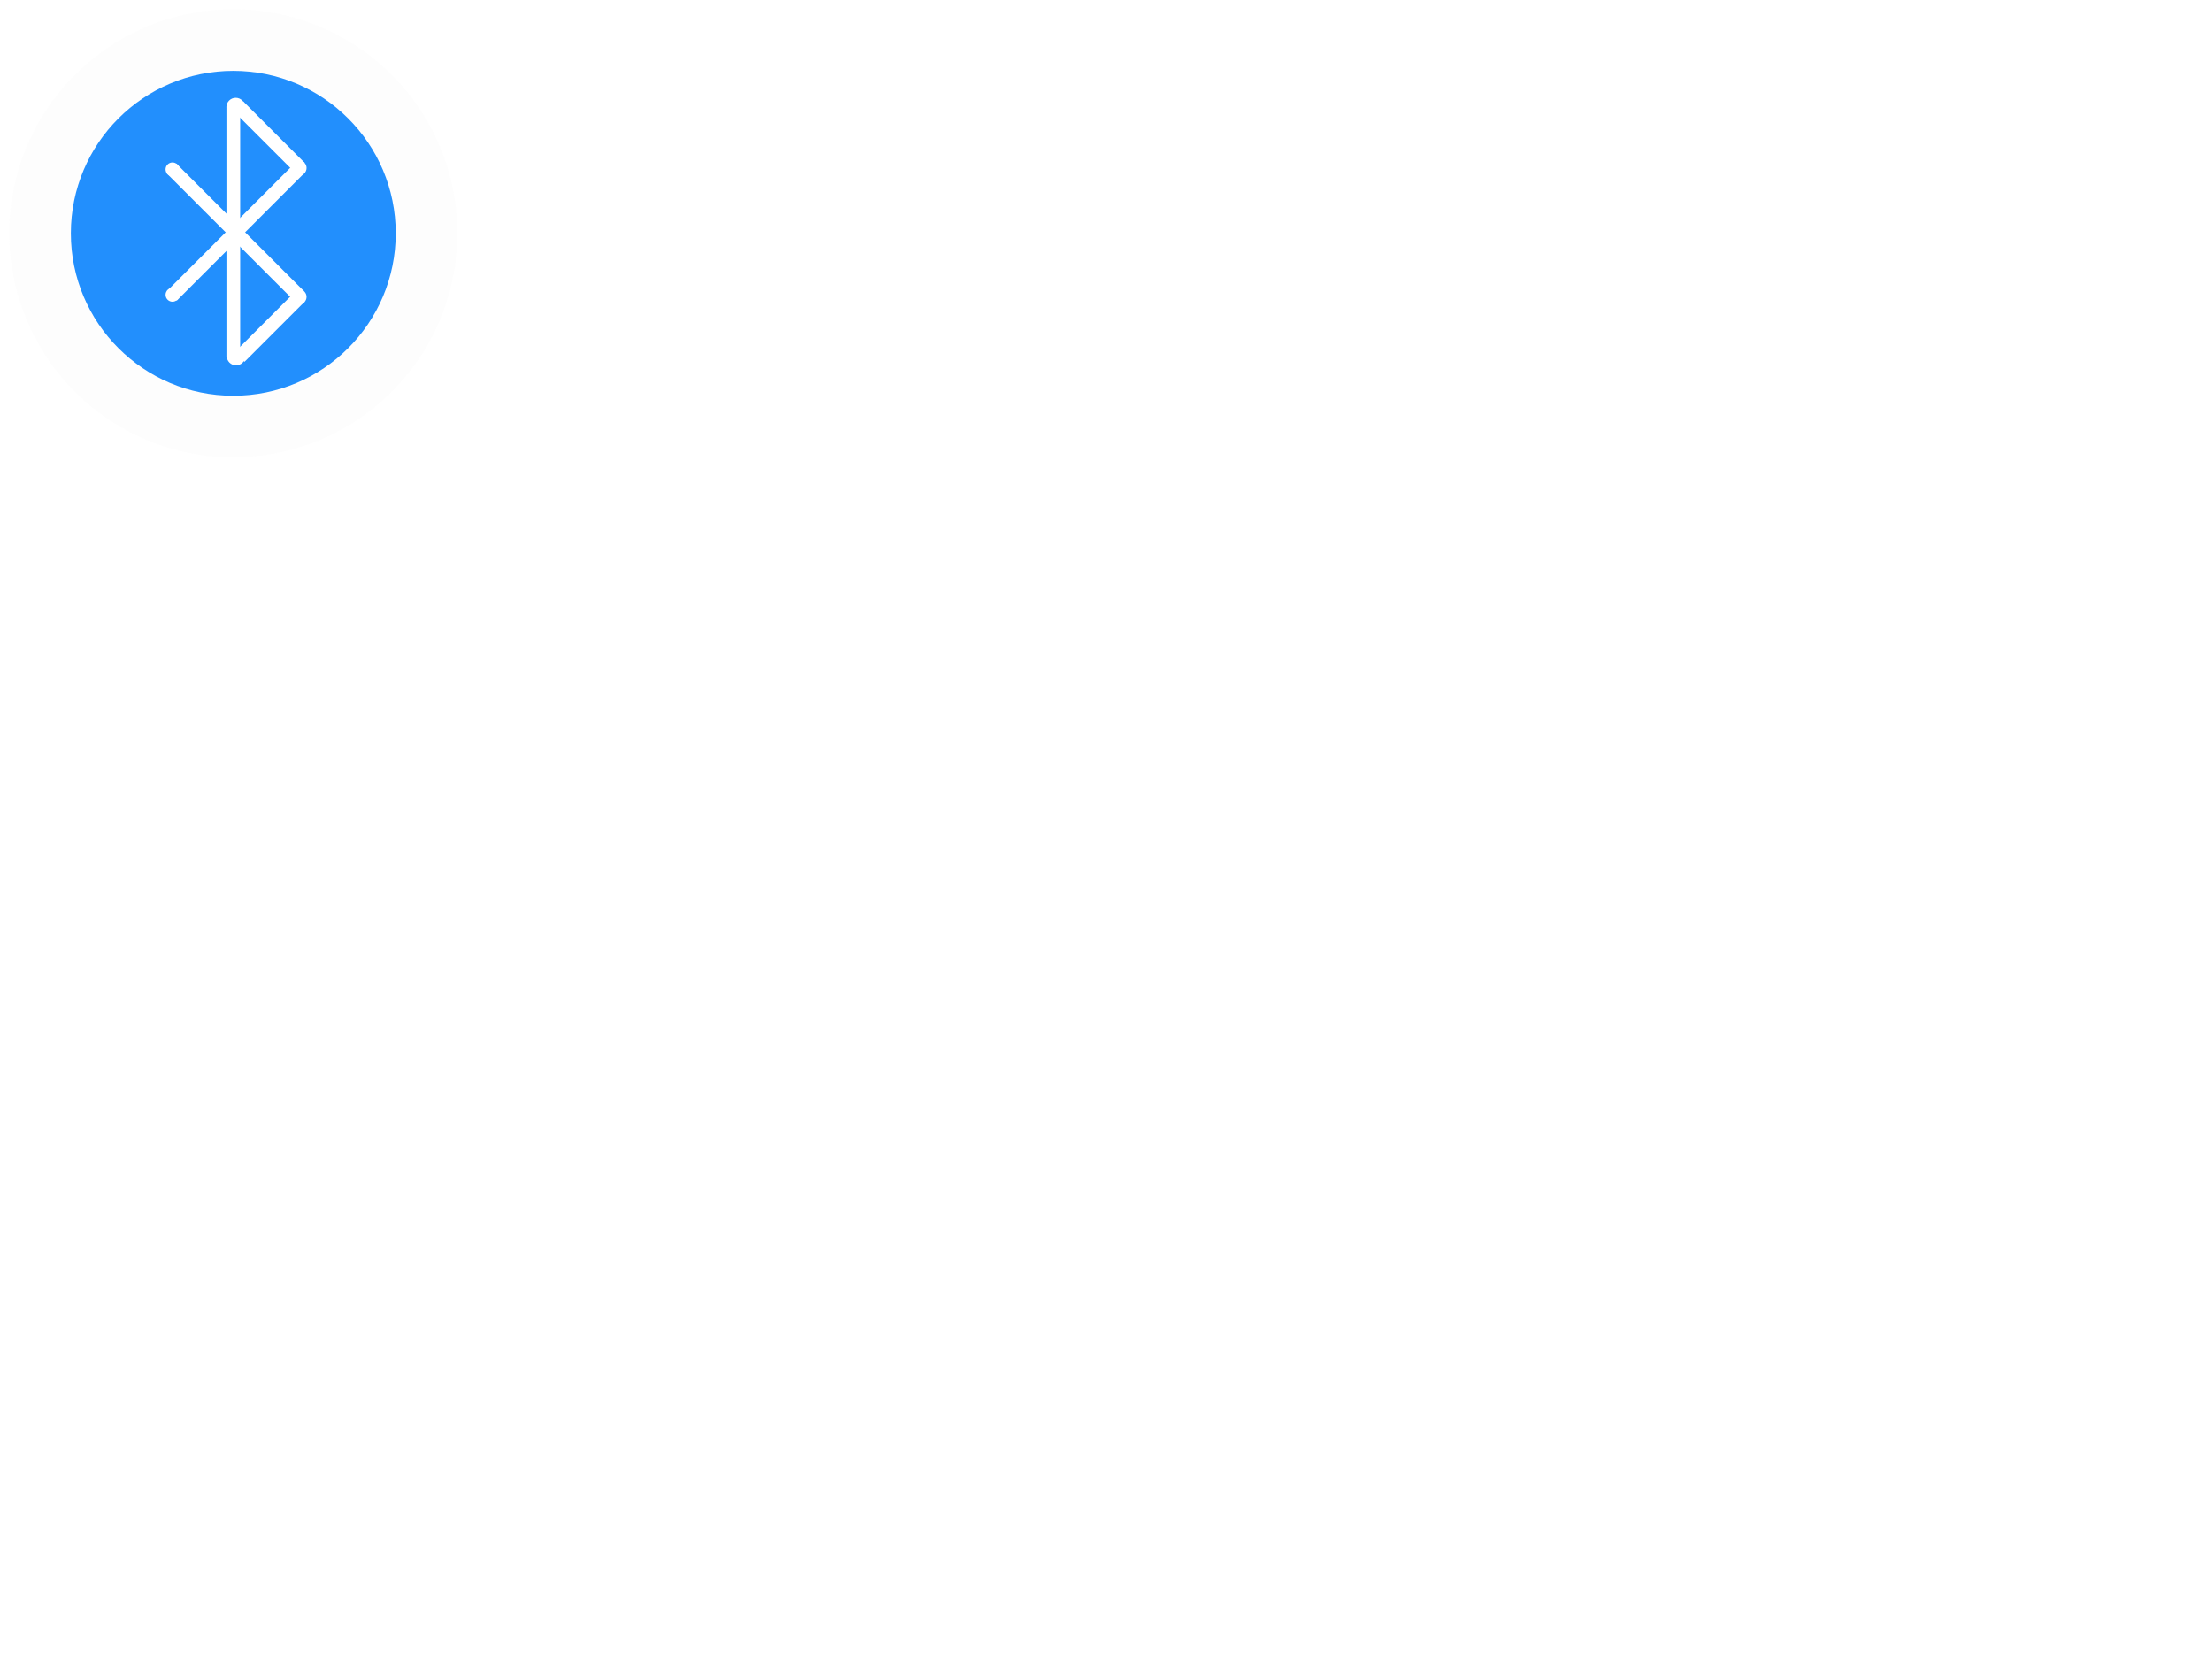 <?xml version="1.0"?><svg width="640" height="480" xmlns="http://www.w3.org/2000/svg" xmlns:xlink="http://www.w3.org/1999/xlink">
 <title>red-button_marco</title>
 <defs>
  <linearGradient id="linearGradient3215">
   <stop offset="0" id="stop3217" stop-opacity="0.686" stop-color="#1a1a1a"/>
   <stop offset="1" id="stop3219" stop-opacity="0" stop-color="#1a1a1a"/>
  </linearGradient>
  <radialGradient xlink:href="#linearGradient3215" id="radialGradient2236" gradientUnits="userSpaceOnUse" gradientTransform="matrix(0.777, 0, 0, 0.777, -135.831, -83.983)" cx="308.529" cy="465.105" fx="308.529" fy="465.105" r="68.159"/>
  <filter id="svg_15_blur" x="-50%" y="-50%" width="200%" height="200%">
   <feGaussianBlur stdDeviation="3.2"/>
  </filter>
 </defs>
 <g>
  <title>Layer 1</title>
  <circle fill="#007fff" stroke-width="2.669" stroke-linejoin="round" cx="67.5" cy="67.5" r="47" id="svg_15" filter="url(#svg_15_blur)"/>
  <g id="layer2" display="inline"/>
  <g id="layer3"/>
  <path d="m132.323,67.5a64.823,64.823 0 1 1-129.646,0a64.823,64.823 0 1 1129.646,0z" id="path3256" stroke-opacity="0.528" stroke-miterlimit="4" stroke-linejoin="round" fill-opacity="0.145" fill="#f2f2f2" opacity="0.99"/>
  <ellipse ry="3.5" rx="4.6" id="svg_6" cy="34.7" cx="51" stroke-linejoin="round" stroke-width="2.669" fill="url(#radialGradient2236)"/>
  <circle id="svg_9" r="2.699" cy="31" cx="68.2" stroke-linejoin="round" stroke-width="2.669" fill="#ffffff"/>
  <circle id="svg_10" r="2.197" cy="48.6" cx="86.501" stroke-linejoin="round" stroke-width="2.669" fill="#ffffff"/>
  <circle id="svg_11" r="2.195" cy="85.898" cx="86.499" stroke-linejoin="round" stroke-width="2.669" fill="#ffffff"/>
  <circle id="svg_12" r="2.699" cy="103" cx="68.301" stroke-linejoin="round" stroke-width="2.669" fill="#ffffff"/>
  <circle id="svg_13" r="1.998" cy="49" cx="49.901" stroke-linejoin="round" stroke-width="2.669" fill="#ffffff"/>
  <circle id="svg_14" r="1.996" cy="85.3" cx="49.9" stroke-linejoin="round" stroke-width="2.669" fill="#ffffff"/>
  <rect transform="rotate(-45, 77.836, 39.605)" id="svg_2" height="25.166" width="3.975" y="27.023" x="75.848" stroke-linejoin="round" stroke-width="2.669" fill="#ffffff"/>
  <rect id="svg_3" transform="rotate(45, 68.307, 67.019)" height="52.524" width="3.975" y="40.758" x="66.318" stroke-linejoin="round" stroke-width="2.669" fill="#ffffff"/>
  <rect id="svg_1" height="71.933" width="3.975" y="31.285" x="65.513" stroke-linejoin="round" stroke-width="2.669" fill="#ffffff"/>
  <rect transform="rotate(-45, 68.106, 67.211)" id="svg_5" height="52.241" width="3.975" y="41.09" x="66.118" stroke-linejoin="round" stroke-width="2.669" fill="#ffffff"/>
  <rect id="svg_4" transform="rotate(45, 78.027, 94.59)" height="24.6" width="3.975" y="82.289" x="76.04" stroke-linejoin="round" stroke-width="2.669" fill="#ffffff"/>
 </g>
</svg>